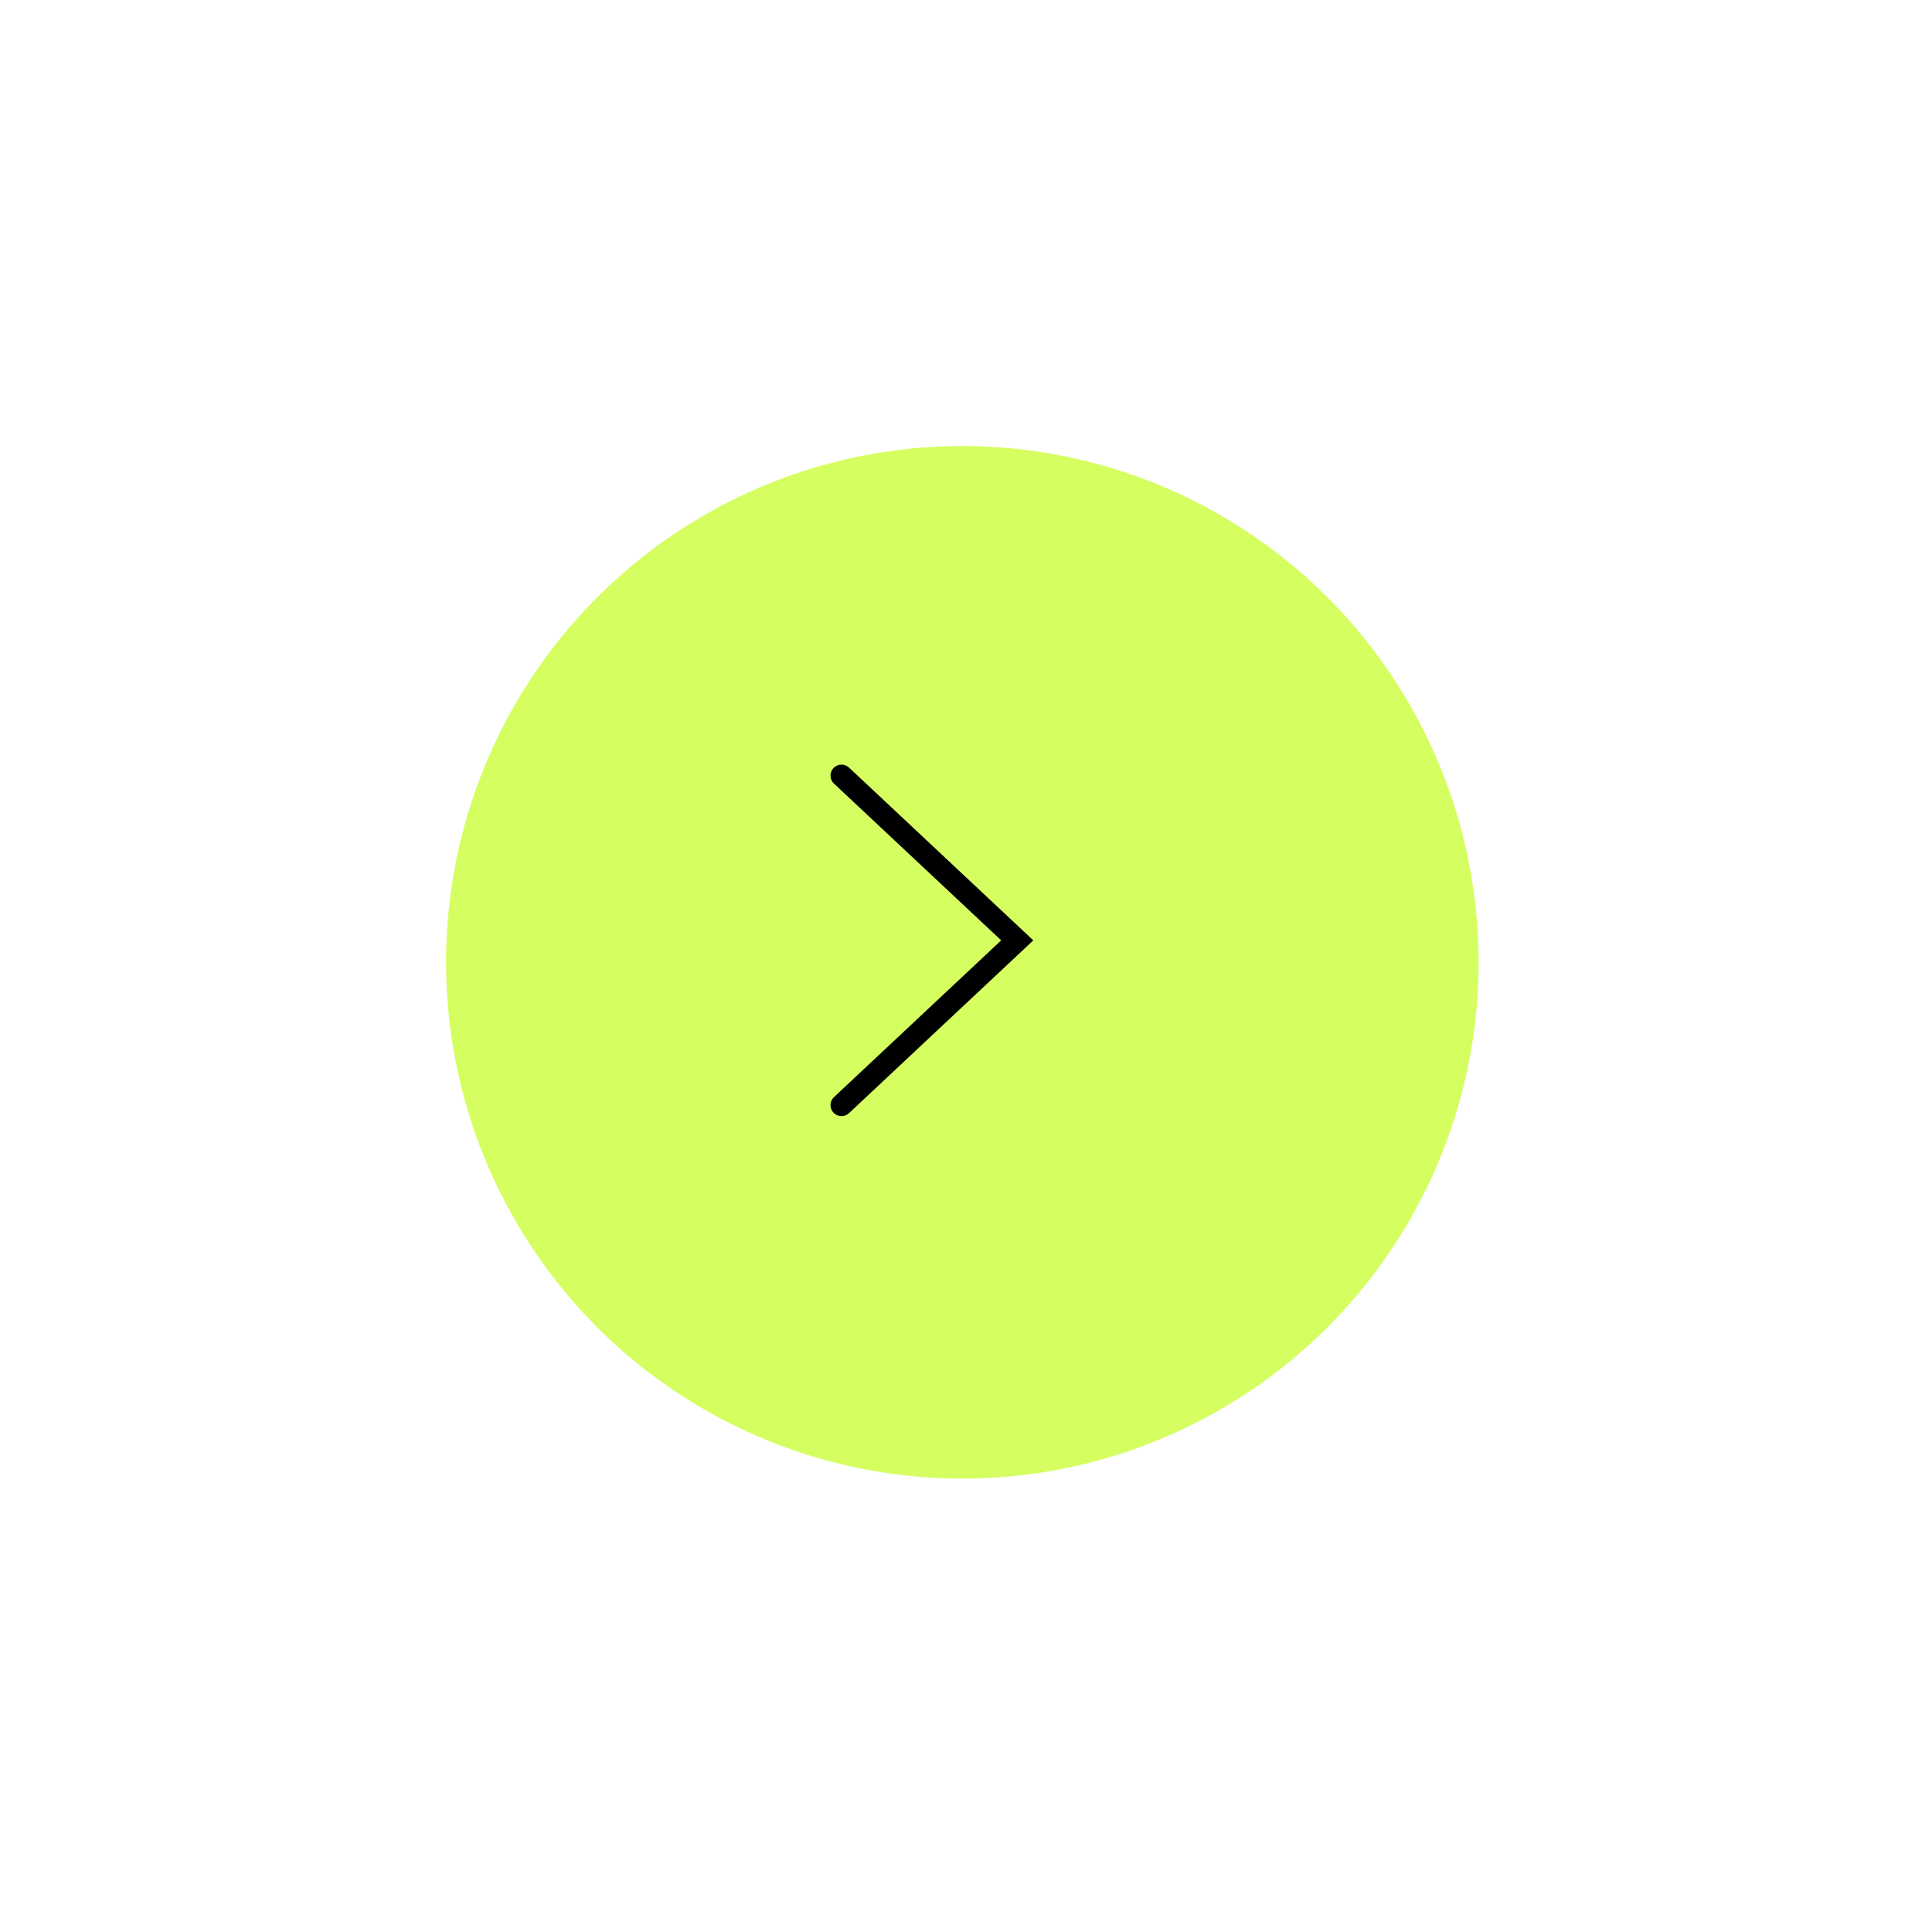 <svg width="82" height="82" viewBox="0 0 82 82" fill="none" xmlns="http://www.w3.org/2000/svg">
<g filter="url(#filter0_d_1052_693)">
<circle cx="21.912" cy="21.912" r="21.912" transform="matrix(-1 0 0 1 61.824 18)" fill="#D5FE60"/>
</g>
<path d="M35.716 32.919L43.175 39.912L35.716 46.905" stroke="black" stroke-width="0.932" stroke-linecap="round"/>
<defs>
<filter id="filter0_d_1052_693" x="0.284" y="0.284" width="81.122" height="81.121" filterUnits="userSpaceOnUse" color-interpolation-filters="sRGB">
<feFlood flood-opacity="0" result="BackgroundImageFix"/>
<feColorMatrix in="SourceAlpha" type="matrix" values="0 0 0 0 0 0 0 0 0 0 0 0 0 0 0 0 0 0 127 0" result="hardAlpha"/>
<feOffset dx="0.932" dy="0.932"/>
<feGaussianBlur stdDeviation="9.324"/>
<feComposite in2="hardAlpha" operator="out"/>
<feColorMatrix type="matrix" values="0 0 0 0 0 0 0 0 0 0 0 0 0 0 0 0 0 0 0.1 0"/>
<feBlend mode="normal" in2="BackgroundImageFix" result="effect1_dropShadow_1052_693"/>
<feBlend mode="normal" in="SourceGraphic" in2="effect1_dropShadow_1052_693" result="shape"/>
</filter>
</defs>
</svg>
